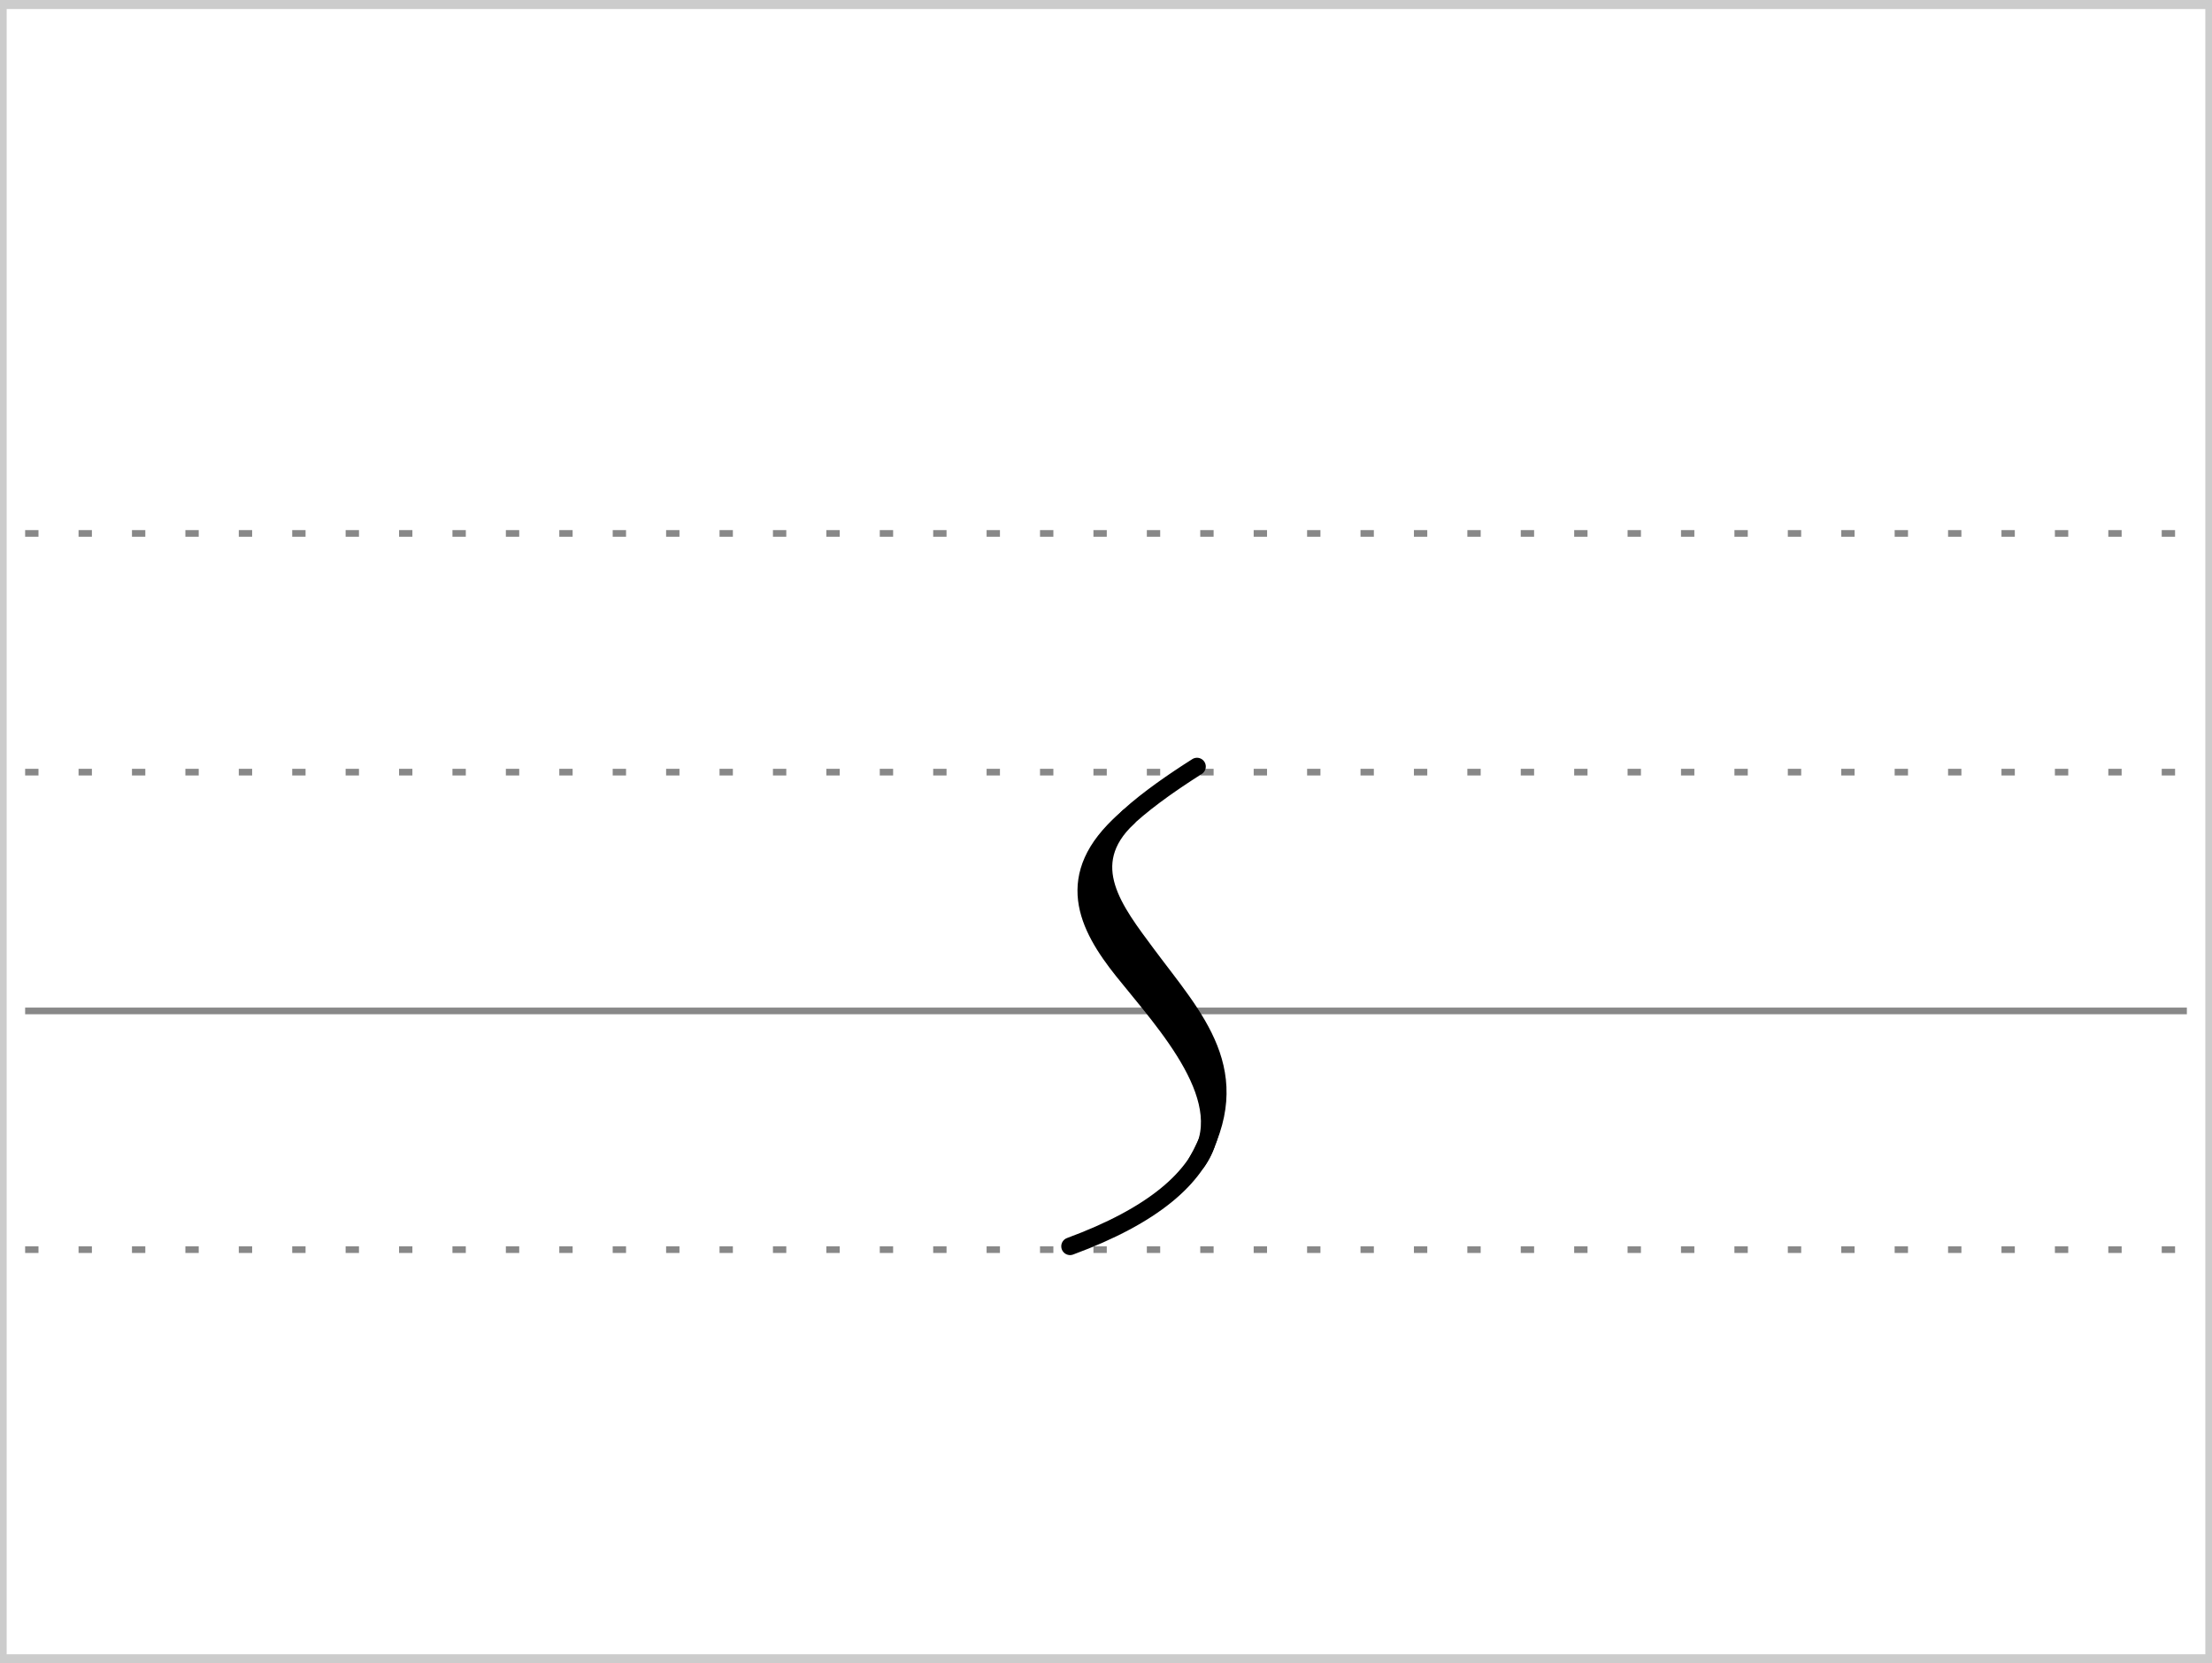 ﻿<?xml version="1.0" encoding="UTF-8"?>
<!-- Created with Stenogenerator -->
<!-- by Jens Christian Wawrczeck -->
<!-- Version: [2024-11-27] -->

<svg
xmlns="http://www.w3.org/2000/svg"
xmlns:xlink="http://www.w3.org/1999/xlink"
width="468"
height="352"
viewBox="0 0 88 66" >
<title>barung</title>
<defs>
<style type="text/css"><![CDATA[text{font-style:normal;font-variant:normal;font-weight:normal;font-stretch:normal;font-size:8pt;line-height:10pt;font-family:sans-serif;letter-spacing:0px;word-spacing:0px;fill:#000000;fill-opacity:1;stroke:none;stroke-width:0px;stroke-linecap:butt;stroke-linejoin:miter;stroke-opacity:1}#ht{font-size:8pt;fill-opacity:0;}#ut{font-size:6pt;fill:#777777;}#htmltext{font-style:normal;font-variant:normal;font-weight:normal;font-stretch:normal;font-size:8pt;line-height:10pt;font-family:sans-serif;letter-spacing:0px;word-spacing:0px;fill:#000000;fill-opacity:1;stroke:none;stroke-width:0px;stroke-linecap:butt;stroke-linejoin:miter;stroke-opacity:1}#txtr{fill:#ff0000}path{fill:none;stroke:#000000;stroke-width:0.7;stroke-linecap:round;stroke-linejoin:round;stroke-miterlimit:4;stroke-opacity:1;stroke-dasharray:none}#f{stroke-width:1.1}#rf{stroke-width:1.1;stroke:#ff0000}#r{stroke:#ff0000}#gf{stroke-width:1.1;stroke:#00ff00}#g{stroke:#00ff00}#bf{stroke-width:1.1;stroke:#0000ff}#b{stroke:#0000ff}#cf{stroke-width:1.1;stroke:#00ffff}#c{stroke:#00ffff}#mf{stroke-width:1.1;stroke:#ff00ff}#m{stroke:#ff00ff}#yf{stroke-width:1.1;stroke:#ffff00}#y{stroke:#ffff00}#nf{stroke-width:1.1;stroke:#cc4400}#n{stroke:#cc4400}#uf{stroke-width:1.1;stroke:#999999}#u{stroke:#999999}#wf{stroke-width:1.1;stroke:#ffffff}#w{stroke:#ffffff}#z{fill:#ffffff;fill-opacity:0;stroke:none}#lh{color:#000000;fill:none;stroke:#888888;stroke-width:0.531;stroke-linecap:butt;stroke-linejoin:miter;stroke-miterlimit:4;stroke-opacity:1;stroke-dasharray:0.531,1.594;stroke-dashoffset:0;marker:none;visibility:visible;display:inline;overflow:visible;enable-background:accumulate}#lg{color:#000000;fill:none;stroke:#888888;stroke-width:0.531;stroke-linecap:butt;stroke-linejoin:miter;stroke-miterlimit:4;stroke-opacity:1;stroke-dasharray:none;stroke-dashoffset:0;marker:none;visibility:visible;display:inline;overflow:visible;enable-background:accumulate}#lw{color:#000000;fill:none;stroke:#ffffff;stroke-width:0.7;stroke-linecap:butt;stroke-linejoin:miter;stroke-miterlimit:4;stroke-opacity:1;stroke-dasharray:none;stroke-dashoffset:0;marker:none;visibility:visible;display:inline;overflow:visible;enable-background:accumulate}#ka{stroke:#ffffff;stroke-width:0.01;fill:#ffffff}circle{fill:#ffffff;}circle:hover{fill:#aaaaaa;}]]></style>
<symbol id="Lg" ><path d="m 0,0 86,0" style="color:#000000;fill:none;stroke:#888888;stroke-width:0.531;stroke-linecap:butt;stroke-linejoin:miter;stroke-miterlimit:4;stroke-opacity:1;stroke-dasharray:0.531, 1.594;stroke-dashoffset:0;marker:none;visibility:visible;display:inline;overflow:visible;enable-background:accumulate" /></symbol>
<symbol id="Ld" ><path d="m 0,0 86,0" style="color:#000000;fill:none;stroke:#888888;stroke-width:0.531;stroke-linecap:butt;stroke-linejoin:miter;stroke-miterlimit:4;stroke-opacity:1;stroke-dasharray:none;stroke-dashoffset:0;marker:none;visibility:visible;display:inline;overflow:visible;enable-background:accumulate" /></symbol>
<symbol id="Ls" ><path d="m 0,80 42.5,-80" style="color:#000000;fill:none;stroke:#EEEEEE;stroke-width:1;stroke-linecap:butt;stroke-linejoin:miter;stroke-miterlimit:4;stroke-opacity:1;stroke-dasharray:none;stroke-dashoffset:0;marker:none;visibility:visible;display:inline;overflow:visible;enable-background:accumulate" /></symbol>
<symbol id="id1" >
<title>barung</title>
<path d="m 1.54 38 l -1.54 4.75 1.14 4.75 -1.14 4.75 0 4.75 9.14 0 0 -4.75 0 -4.75 0 -4.75 0 -4.75 z" style="fill:#ffffff;fill-opacity:0;stroke:none" />
<path d="m4.11 41.98c0.08 -1.32 2.21 -2.88 4.08 -4.07 -2.57 1.63 -3.88 2.91 -4.06 3.89 -.31 1.67 .63 2.61 2.88 5.60 2.95 3.61 2.75 7.16 -3.87 9.60" /><path d="m5.31 40.06c-2.5 2.19 -1.49 4.19 -.06 5.98 1.67 2.09 4.65 5.24 2.93 7.62 2.05 -3.58 -.08 -5.72 -1.99 -8.29 -1.25 -1.69 -2.75 -3.55 -.74 -5.44" />
</symbol>
</defs>
<g>
<title>barung</title>
<rect x ="0" y ="0" width ="88" height ="66" rx ="0" ry ="0" style="stroke:#cccccc;stroke-width:0.531;fill:#ffffff;" />
</g>
<g>
<title>barung</title>
<rect x ="39.43" y ="21" width ="9.14" height ="19" rx ="0" ry ="0" style="stroke:#ffffff;fill:#ffffff;" /> </g>
<use x="1" y="21" xlink:href="#Lg" />
<use x="1" y="30.5" xlink:href="#Lg" />
<use x="1" y="49.5" xlink:href="#Lg" />
<use x="1" y="40" xlink:href="#Ld" />
<use x="39.43" y="-7.50" xlink:href="#id1" />
</svg>
